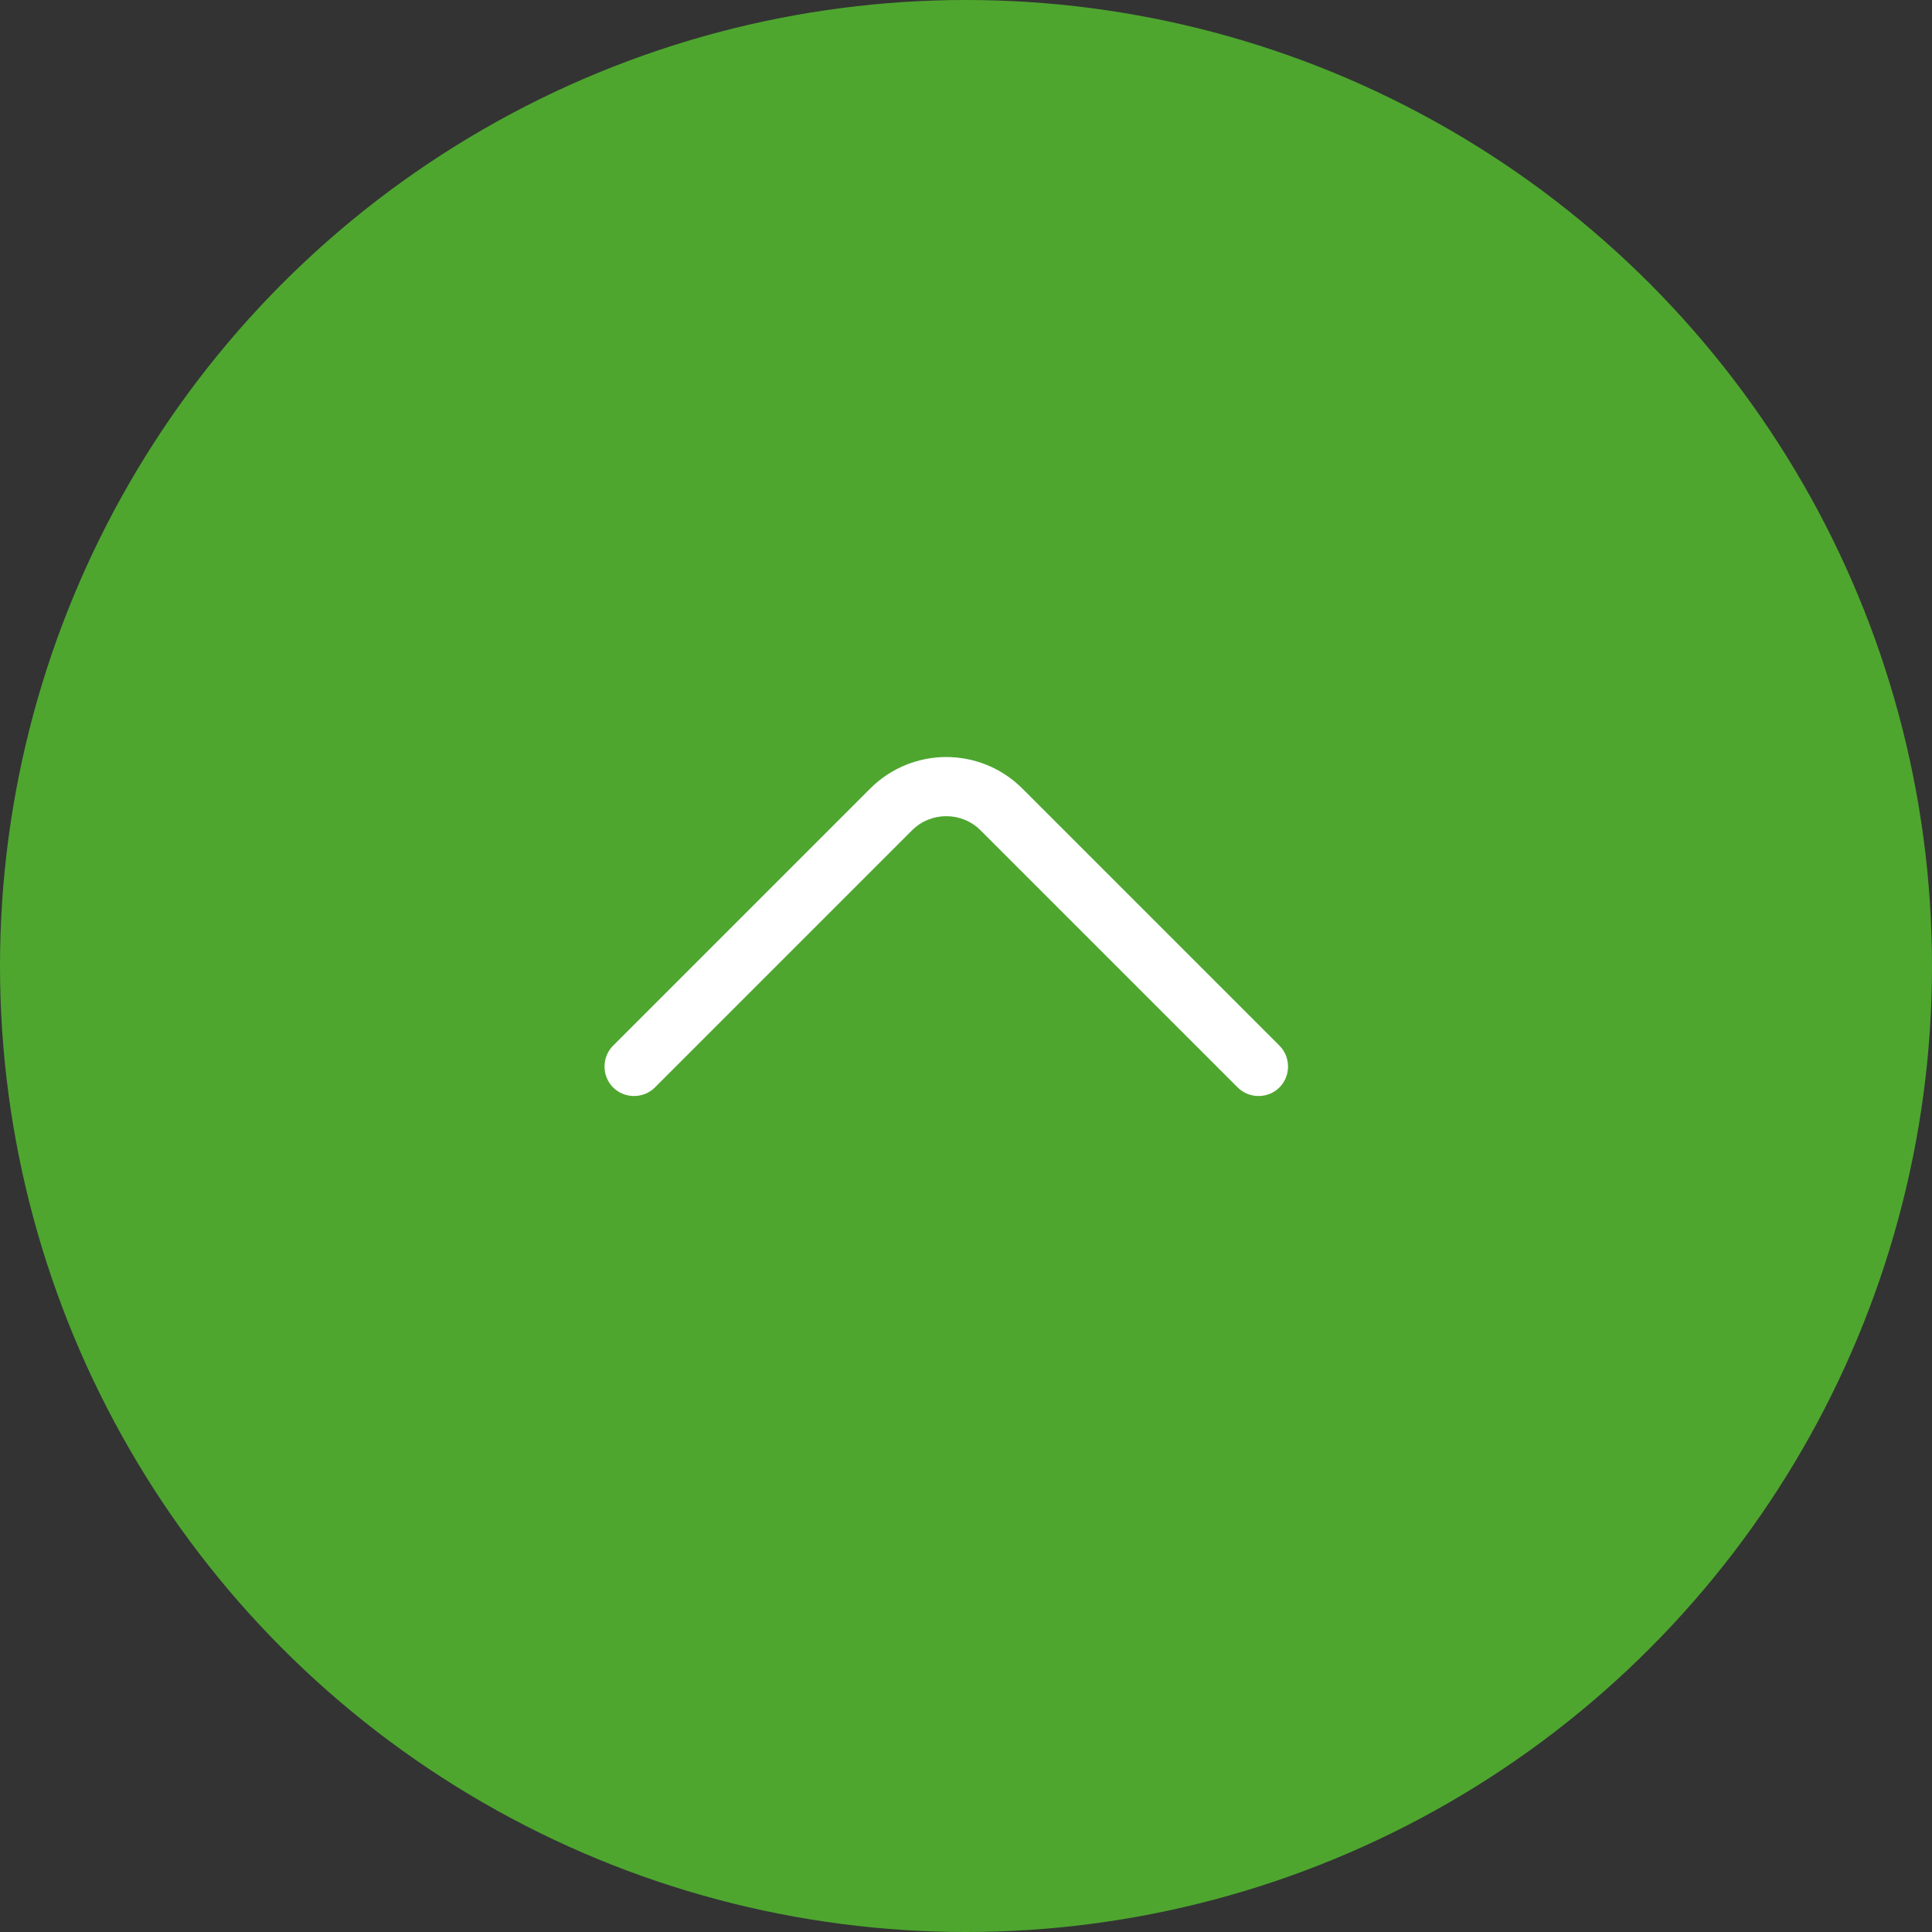 <?xml version="1.0" encoding="UTF-8"?> <svg xmlns="http://www.w3.org/2000/svg" width="49" height="49" viewBox="0 0 49 49" fill="none"><rect x="0" y="0" width="49" height="49" fill="#333333" stroke="none"/> <circle cx="24.5" cy="24.5" r="24.5" transform="rotate(-180 24.5 24.5)" fill="#4EA62F"></circle> <path d="M24 19.2C24.7 19.2 25.4 19.47 25.93 20L32.45 26.52C32.74 26.81 32.74 27.29 32.45 27.58C32.16 27.87 31.68 27.87 31.39 27.58L24.87 21.06C24.39 20.58 23.61 20.58 23.13 21.06L16.61 27.58C16.32 27.87 15.84 27.87 15.55 27.58C15.26 27.29 15.26 26.81 15.55 26.52L22.07 20C22.6 19.47 23.3 19.2 24 19.2Z" fill="white"></path> </svg> 